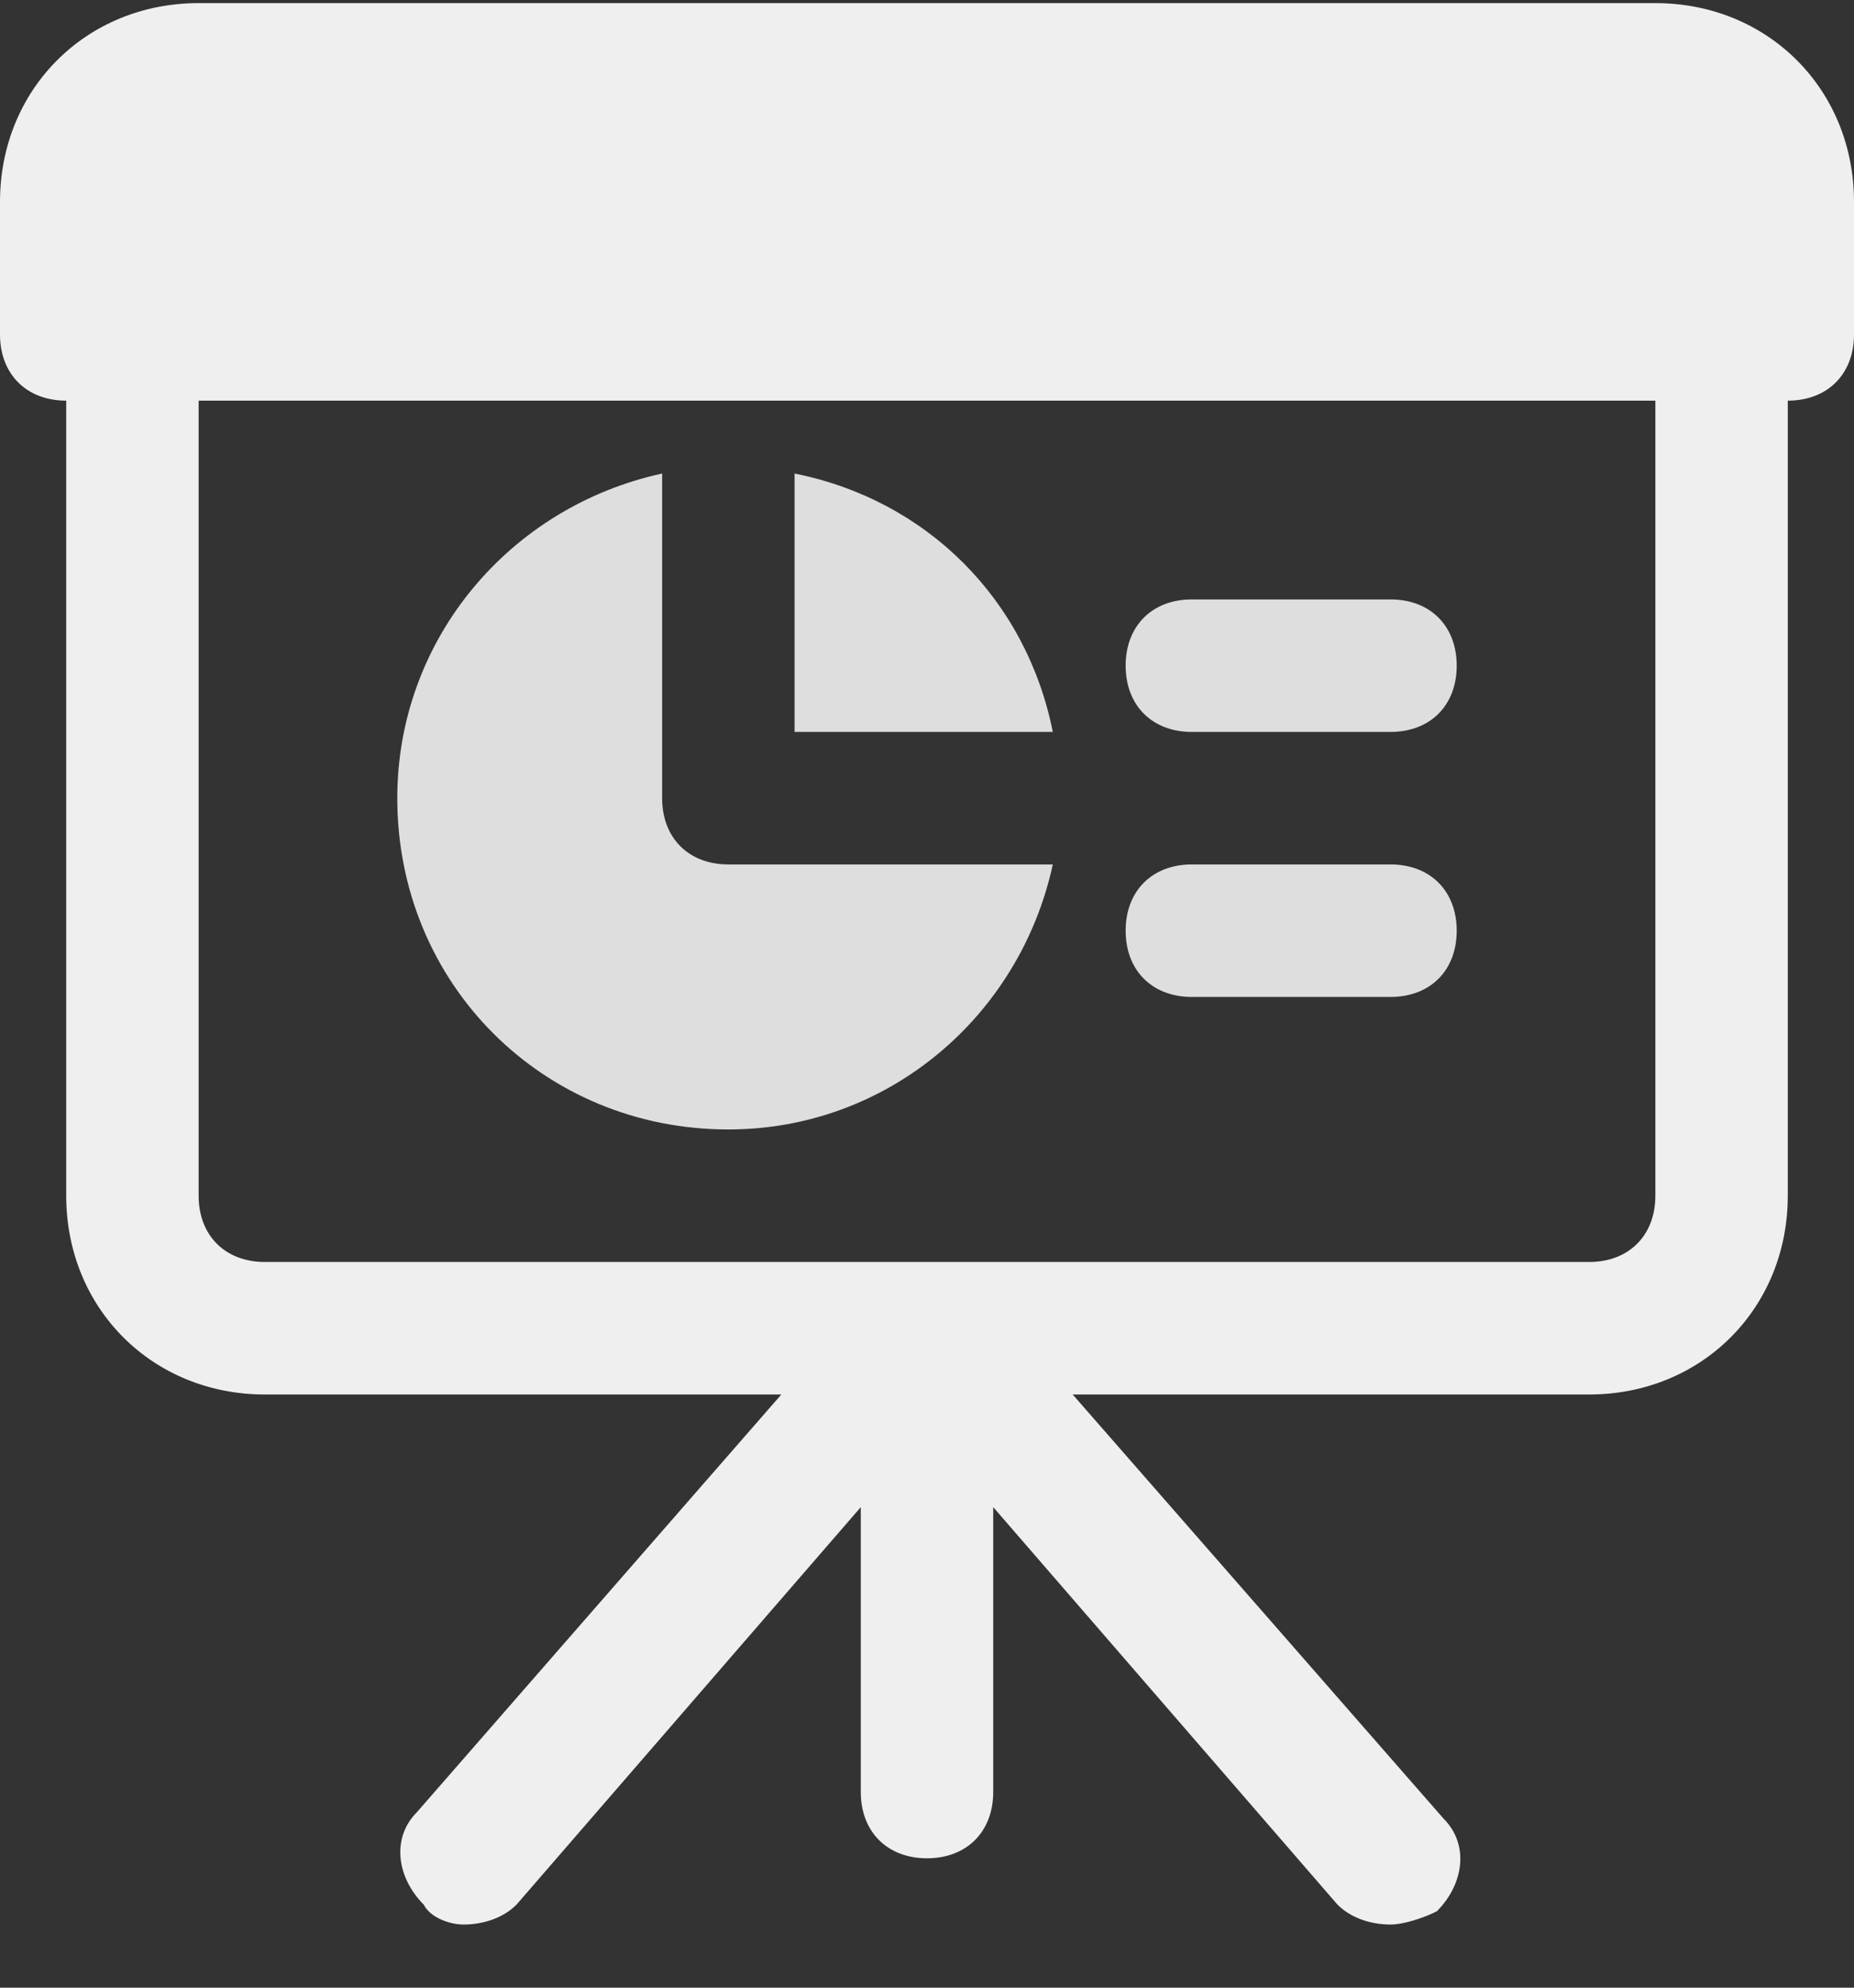 <svg width="28" height="30" viewBox="0 0 28 30" fill="none" xmlns="http://www.w3.org/2000/svg">
<rect x="0" y="0" width="28" height="30" fill="#333333" stroke="none"/>
<path d="M25 0.047H3C1.3 0.047 0 1.347 0 3.047V5.047C0 5.647 0.4 6.047 1 6.047V18.047C1 19.747 2.3 21.047 4 21.047H11.8L6.3 27.347C5.9 27.747 6 28.347 6.4 28.747C6.5 28.947 6.8 29.047 7 29.047C7.3 29.047 7.6 28.947 7.8 28.747L13 22.747V27.047C13 27.647 13.4 28.047 14 28.047C14.6 28.047 15 27.647 15 27.047V22.747L20.2 28.747C20.4 28.947 20.7 29.047 21 29.047C21.2 29.047 21.5 28.947 21.7 28.847C22.1 28.447 22.2 27.847 21.8 27.447L16.2 21.047H24C25.7 21.047 27 19.747 27 18.047V6.047C27.6 6.047 28 5.647 28 5.047V3.047C28 1.347 26.7 0.047 25 0.047ZM25 18.047C25 18.647 24.6 19.047 24 19.047H4C3.4 19.047 3 18.647 3 18.047V6.047H25V18.047Z" fill="#EFEFEF"/>
<path d="M12 7.147V11.047H15.9C15.5 9.047 14 7.547 12 7.147Z" fill="#DEDEDE"/>
<path d="M11 17.047C13.4 17.047 15.4 15.347 15.9 13.047H11C10.4 13.047 10 12.647 10 12.047V7.147C7.7 7.647 6 9.647 6 12.047C6 14.847 8.2 17.047 11 17.047Z" fill="#DEDEDE"/>
<path d="M18 11.047H21C21.6 11.047 22 10.647 22 10.047C22 9.447 21.6 9.047 21 9.047H18C17.4 9.047 17 9.447 17 10.047C17 10.647 17.4 11.047 18 11.047Z" fill="#DEDEDE"/>
<path d="M18 15.047H21C21.6 15.047 22 14.647 22 14.047C22 13.447 21.6 13.047 21 13.047H18C17.4 13.047 17 13.447 17 14.047C17 14.647 17.4 15.047 18 15.047Z" fill="#DEDEDE"/>
</svg>
